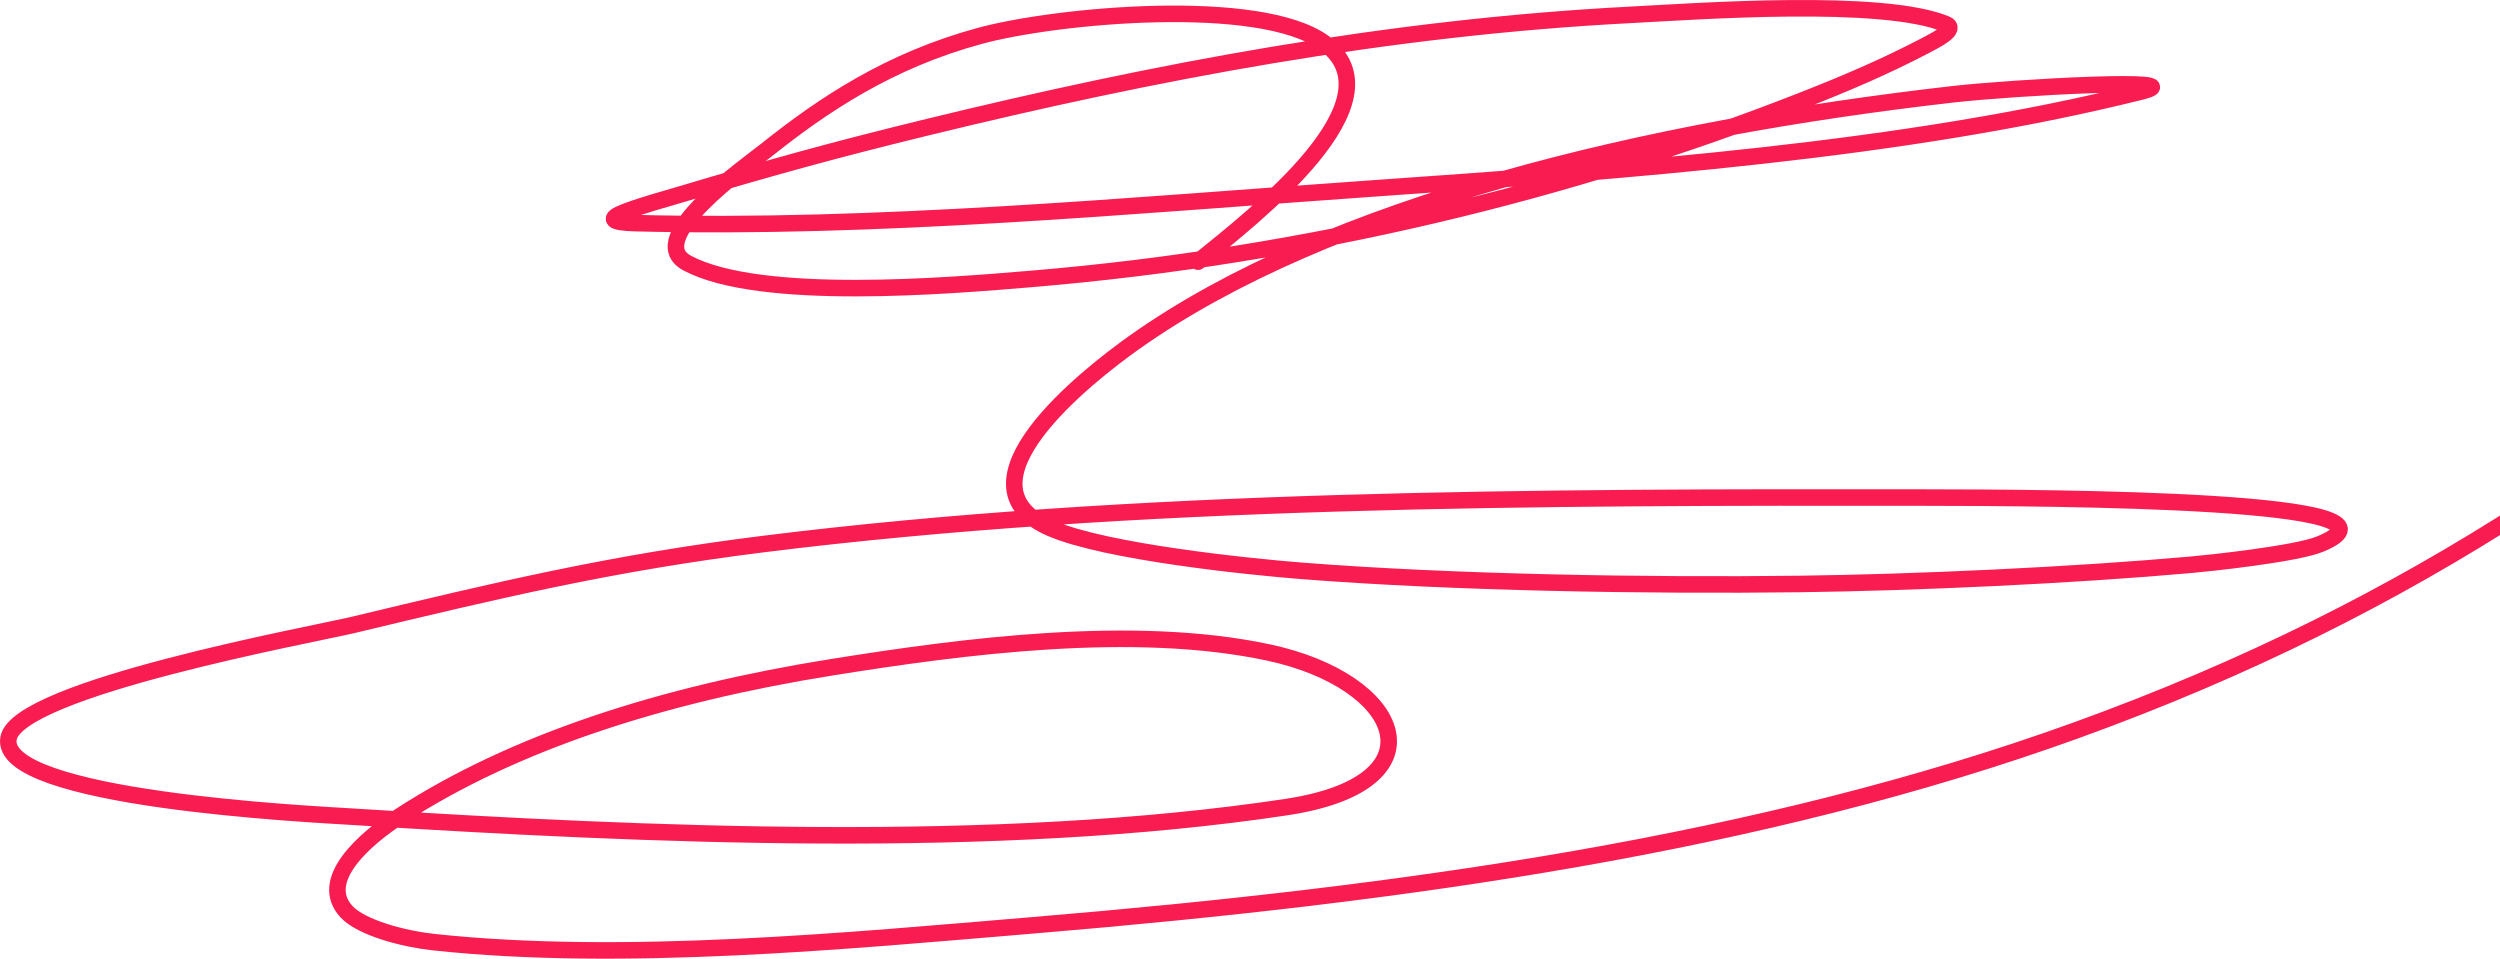 <?xml version="1.0" encoding="UTF-8"?> <svg xmlns="http://www.w3.org/2000/svg" width="605" height="232" viewBox="0 0 605 232" fill="none"><path d="M289.927 63.329C303.757 52.156 339.668 24.273 320.374 10.333C304.815 -0.909 255.751 3.636 237.184 8.666C215.223 14.616 199.204 25.38 185.671 36.164C180.587 40.215 155.358 57.823 166.296 63.662C183.912 73.065 229.85 69.155 249.639 67.495C317.093 61.837 380.67 46.058 435.702 24.498C446.84 20.134 456.139 16.149 465.841 11.083C468.466 9.712 473.817 7.028 470.915 5.833C455.492 -0.519 410.946 2.748 394.799 3.583C335.223 6.665 278.829 17.518 224.575 30.748C201.495 36.376 186.189 40.655 164.912 46.996C160.405 48.34 155.77 49.582 151.534 51.163C146.773 52.94 147.982 53.849 153.687 53.996C211.94 55.499 273.978 49.684 331.445 45.663C393.001 41.356 461.014 36.448 518.123 22.165C531.95 18.707 487.353 21.128 472.453 22.832C398.605 31.276 321.557 49.51 274.55 82.827C262.833 91.132 229.796 117.207 254.253 127.824C267.539 133.591 302.407 137.159 315.146 138.156C351.713 141.019 398.882 141.783 435.394 141.323C463.674 140.966 501.515 139.241 530.424 136.656C533.847 136.35 555.521 134.123 561.486 131.657C587.58 120.866 498.05 120.451 465.226 120.408C373.531 120.286 274.577 120.435 184.748 131.657C147.53 136.306 120.386 142.862 85.413 151.239C75.921 153.512 4.266 166.579 2.069 178.653C-0.608 193.367 75.373 197.019 85.413 197.652C156.692 202.143 241.094 205.905 311.301 195.318C349.872 189.503 339.46 164.84 306.996 157.905C274.366 150.934 233.201 156.363 201.202 161.488C160.222 168.051 124.346 179.609 96.792 197.485C88.305 202.99 76.752 212.998 83.875 220.65C87.494 224.538 97.746 227.222 104.788 227.983C150.753 232.946 205.382 227.648 250.255 223.9C340.074 216.395 426.071 204.325 502.438 176.737C543.865 161.771 579.202 143.837 611 123.324" stroke="#F81C51" stroke-width="4" stroke-linecap="round"></path></svg> 